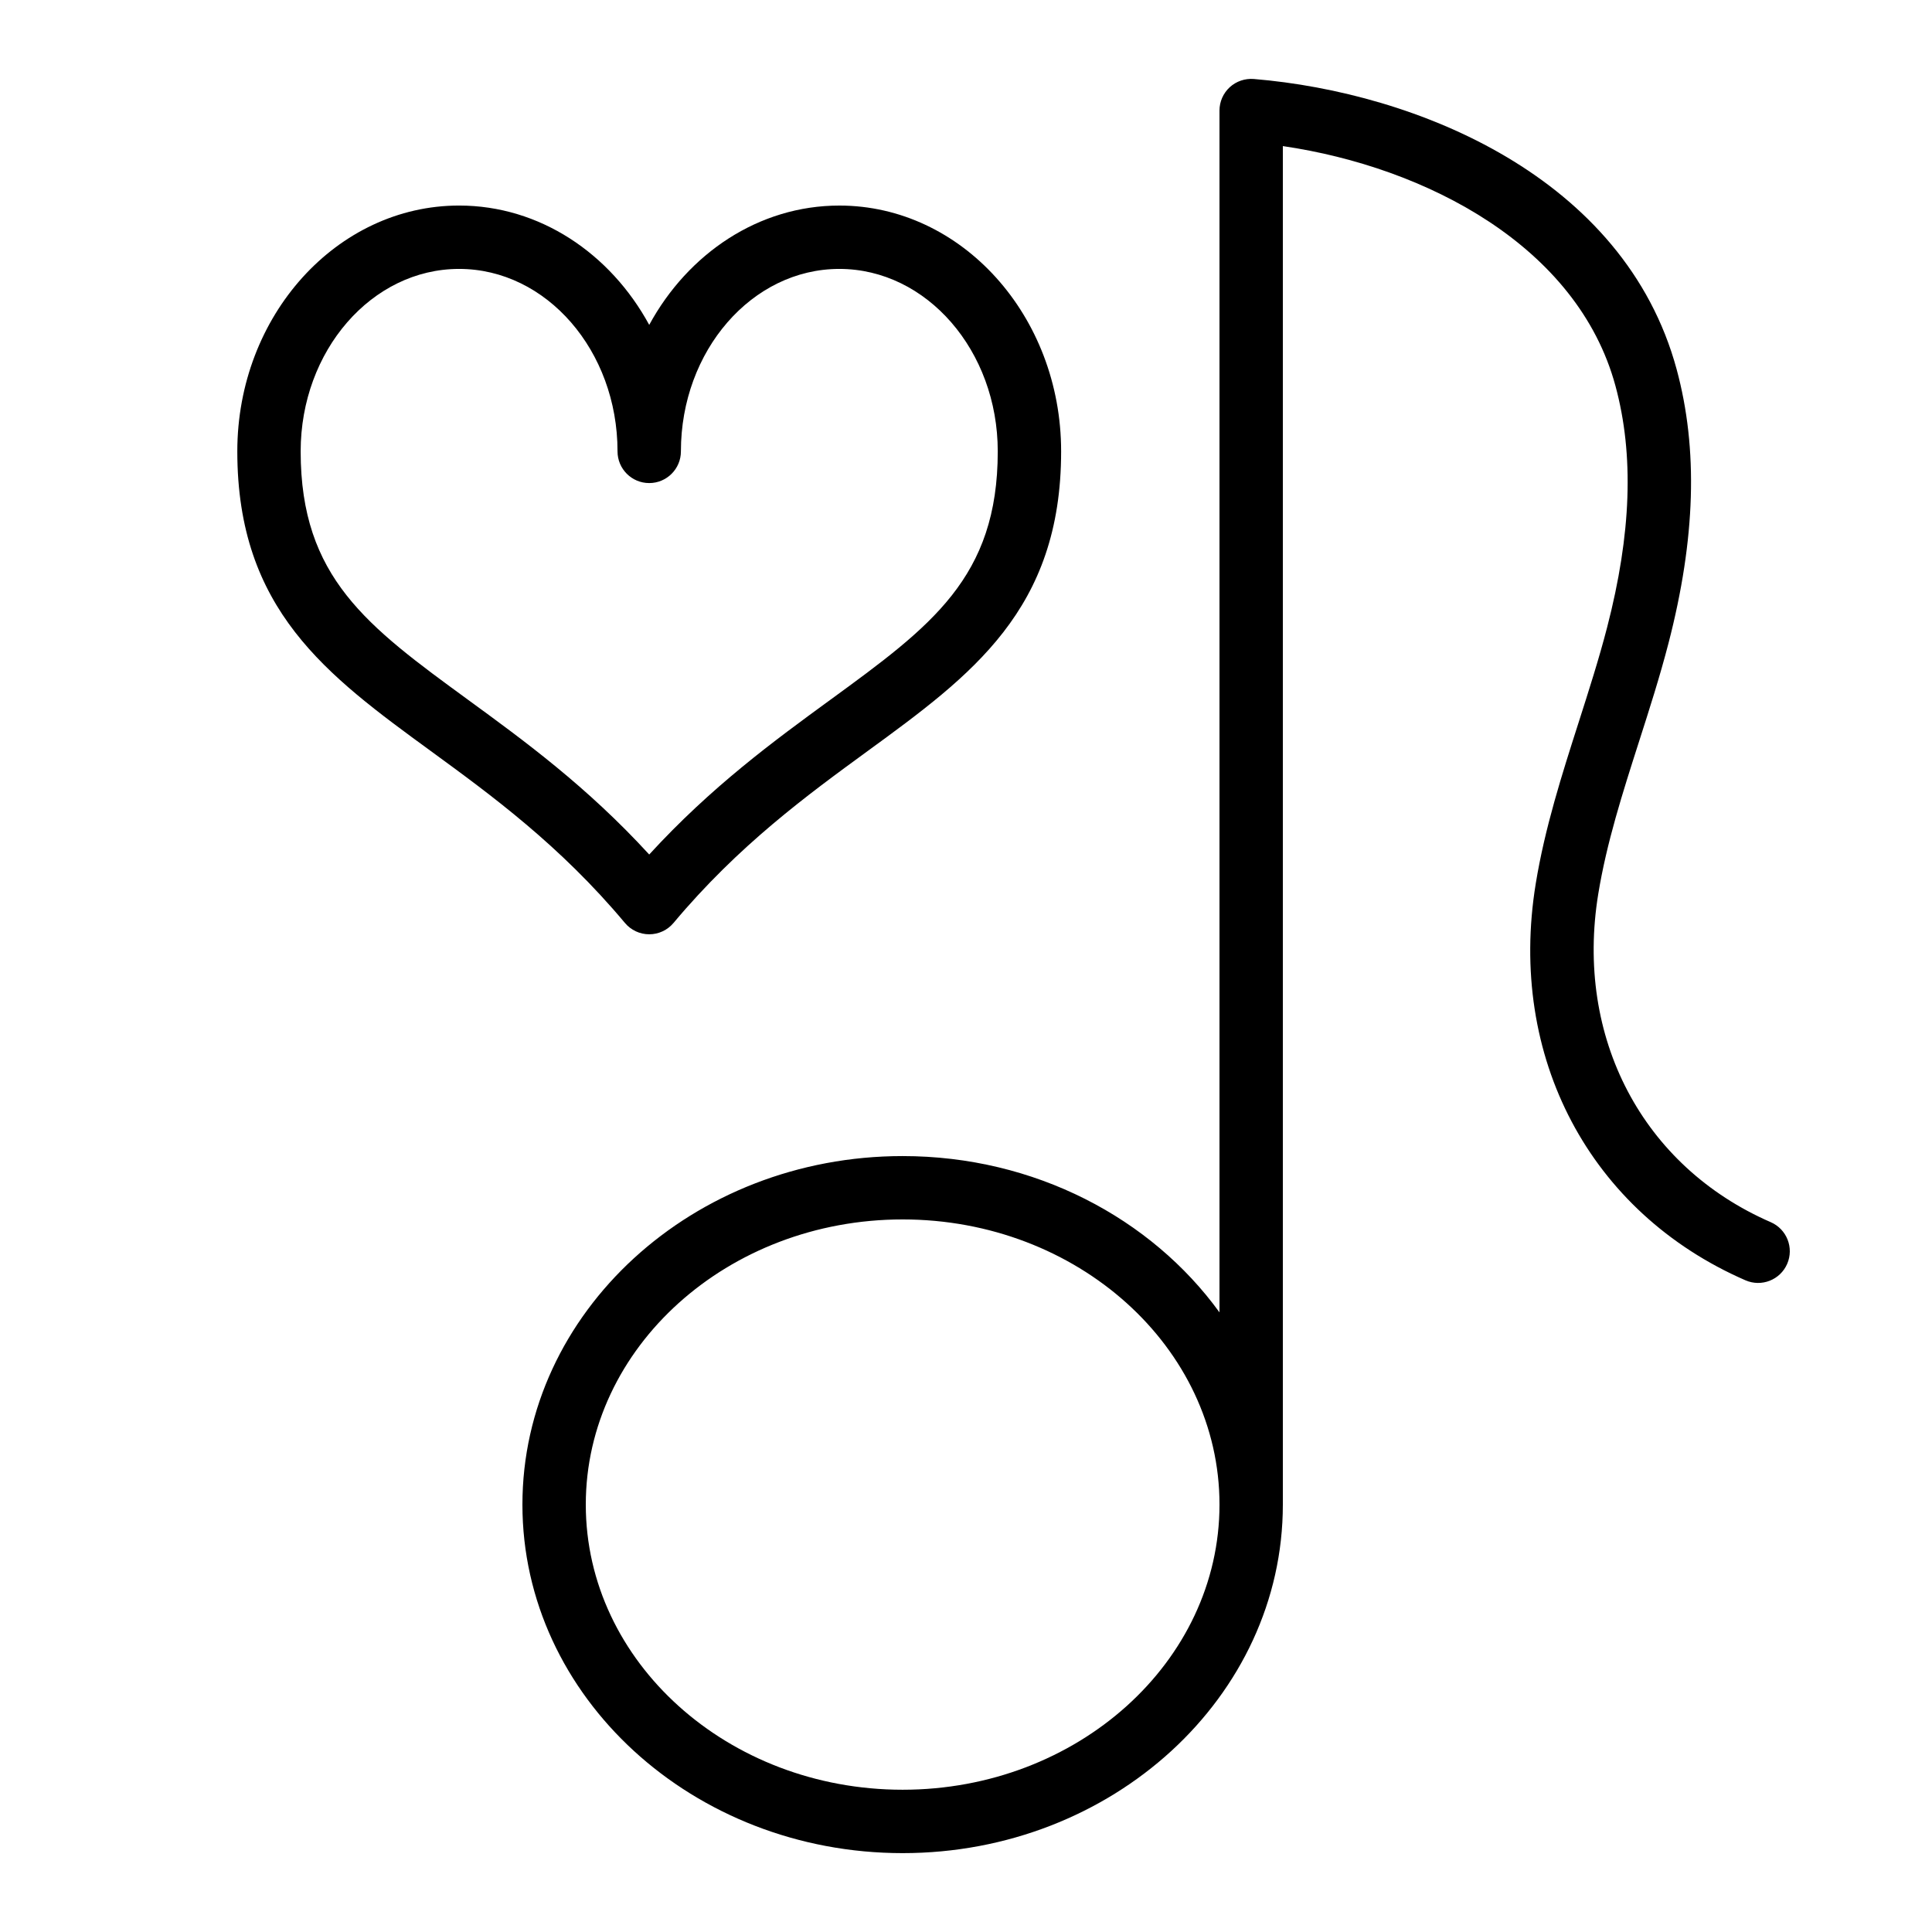 <?xml version="1.0" encoding="UTF-8"?>
<!-- Uploaded to: SVG Repo, www.svgrepo.com, Generator: SVG Repo Mixer Tools -->
<svg fill="#000000" width="800px" height="800px" version="1.1" viewBox="144 144 512 512" xmlns="http://www.w3.org/2000/svg">
 <g>
  <path d="m578.37 340.49c2.711-8.449 5.508-17.191 7.797-26.027 7.176-27.711 7.883-51.457 2.164-72.582-13.836-51.066-69.016-73.371-112.06-76.949-2.348-0.18-4.652 0.602-6.383 2.188-1.727 1.594-2.711 3.832-2.711 6.18v318.49c-18.062-24.934-48.941-41.418-83.969-41.418-55.559 0-100.76 41.434-100.76 92.363 0 50.93 45.203 92.363 100.76 92.363s100.76-41.434 100.76-92.363v-360.02c38.109 5.59 78.133 26.578 88.148 63.559 4.941 18.238 4.219 39.168-2.211 63.98-2.168 8.375-4.894 16.887-7.527 25.117-4.41 13.777-8.977 28.02-11.391 42.812-7.5 45.895 14.316 87.148 55.582 105.11 4.25 1.852 9.203-0.098 11.051-4.352 1.848-4.25-0.098-9.199-4.352-11.051-33.988-14.785-51.93-48.934-45.711-87 2.223-13.562 6.394-26.594 10.812-40.395zm-195.16 277.81c-46.301 0-83.969-33.902-83.969-75.57s37.668-75.57 83.969-75.57 83.969 33.902 83.969 75.57-37.664 75.57-83.969 75.57z"/>
  <path d="m206.89 263.62c0 41.98 23.746 59.32 51.242 79.387 16.051 11.719 34.246 24.996 51.48 45.582 1.594 1.906 3.953 3.008 6.438 3.008s4.844-1.102 6.438-3.004c17.23-20.586 35.43-33.867 51.48-45.582 27.496-20.07 51.242-37.41 51.242-79.387 0-35.926-26.367-65.148-58.777-65.148-21.352 0-40.086 12.691-50.383 31.621-10.297-18.938-29.027-31.625-50.383-31.625-32.41 0-58.777 29.223-58.777 65.148zm58.777-48.355c23.148 0 41.984 21.691 41.984 48.355 0 4.637 3.758 8.398 8.398 8.398 4.637 0 8.398-3.758 8.398-8.398 0-26.664 18.836-48.355 41.984-48.355 23.148 0 41.984 21.691 41.984 48.355 0 33.449-17.641 46.332-44.352 65.824-14.887 10.863-31.531 23.016-48.016 41.012-16.48-17.996-33.129-30.148-48.016-41.012-26.707-19.496-44.352-32.379-44.352-65.824 0-26.664 18.836-48.355 41.984-48.355z"/>
 </g>
</svg>